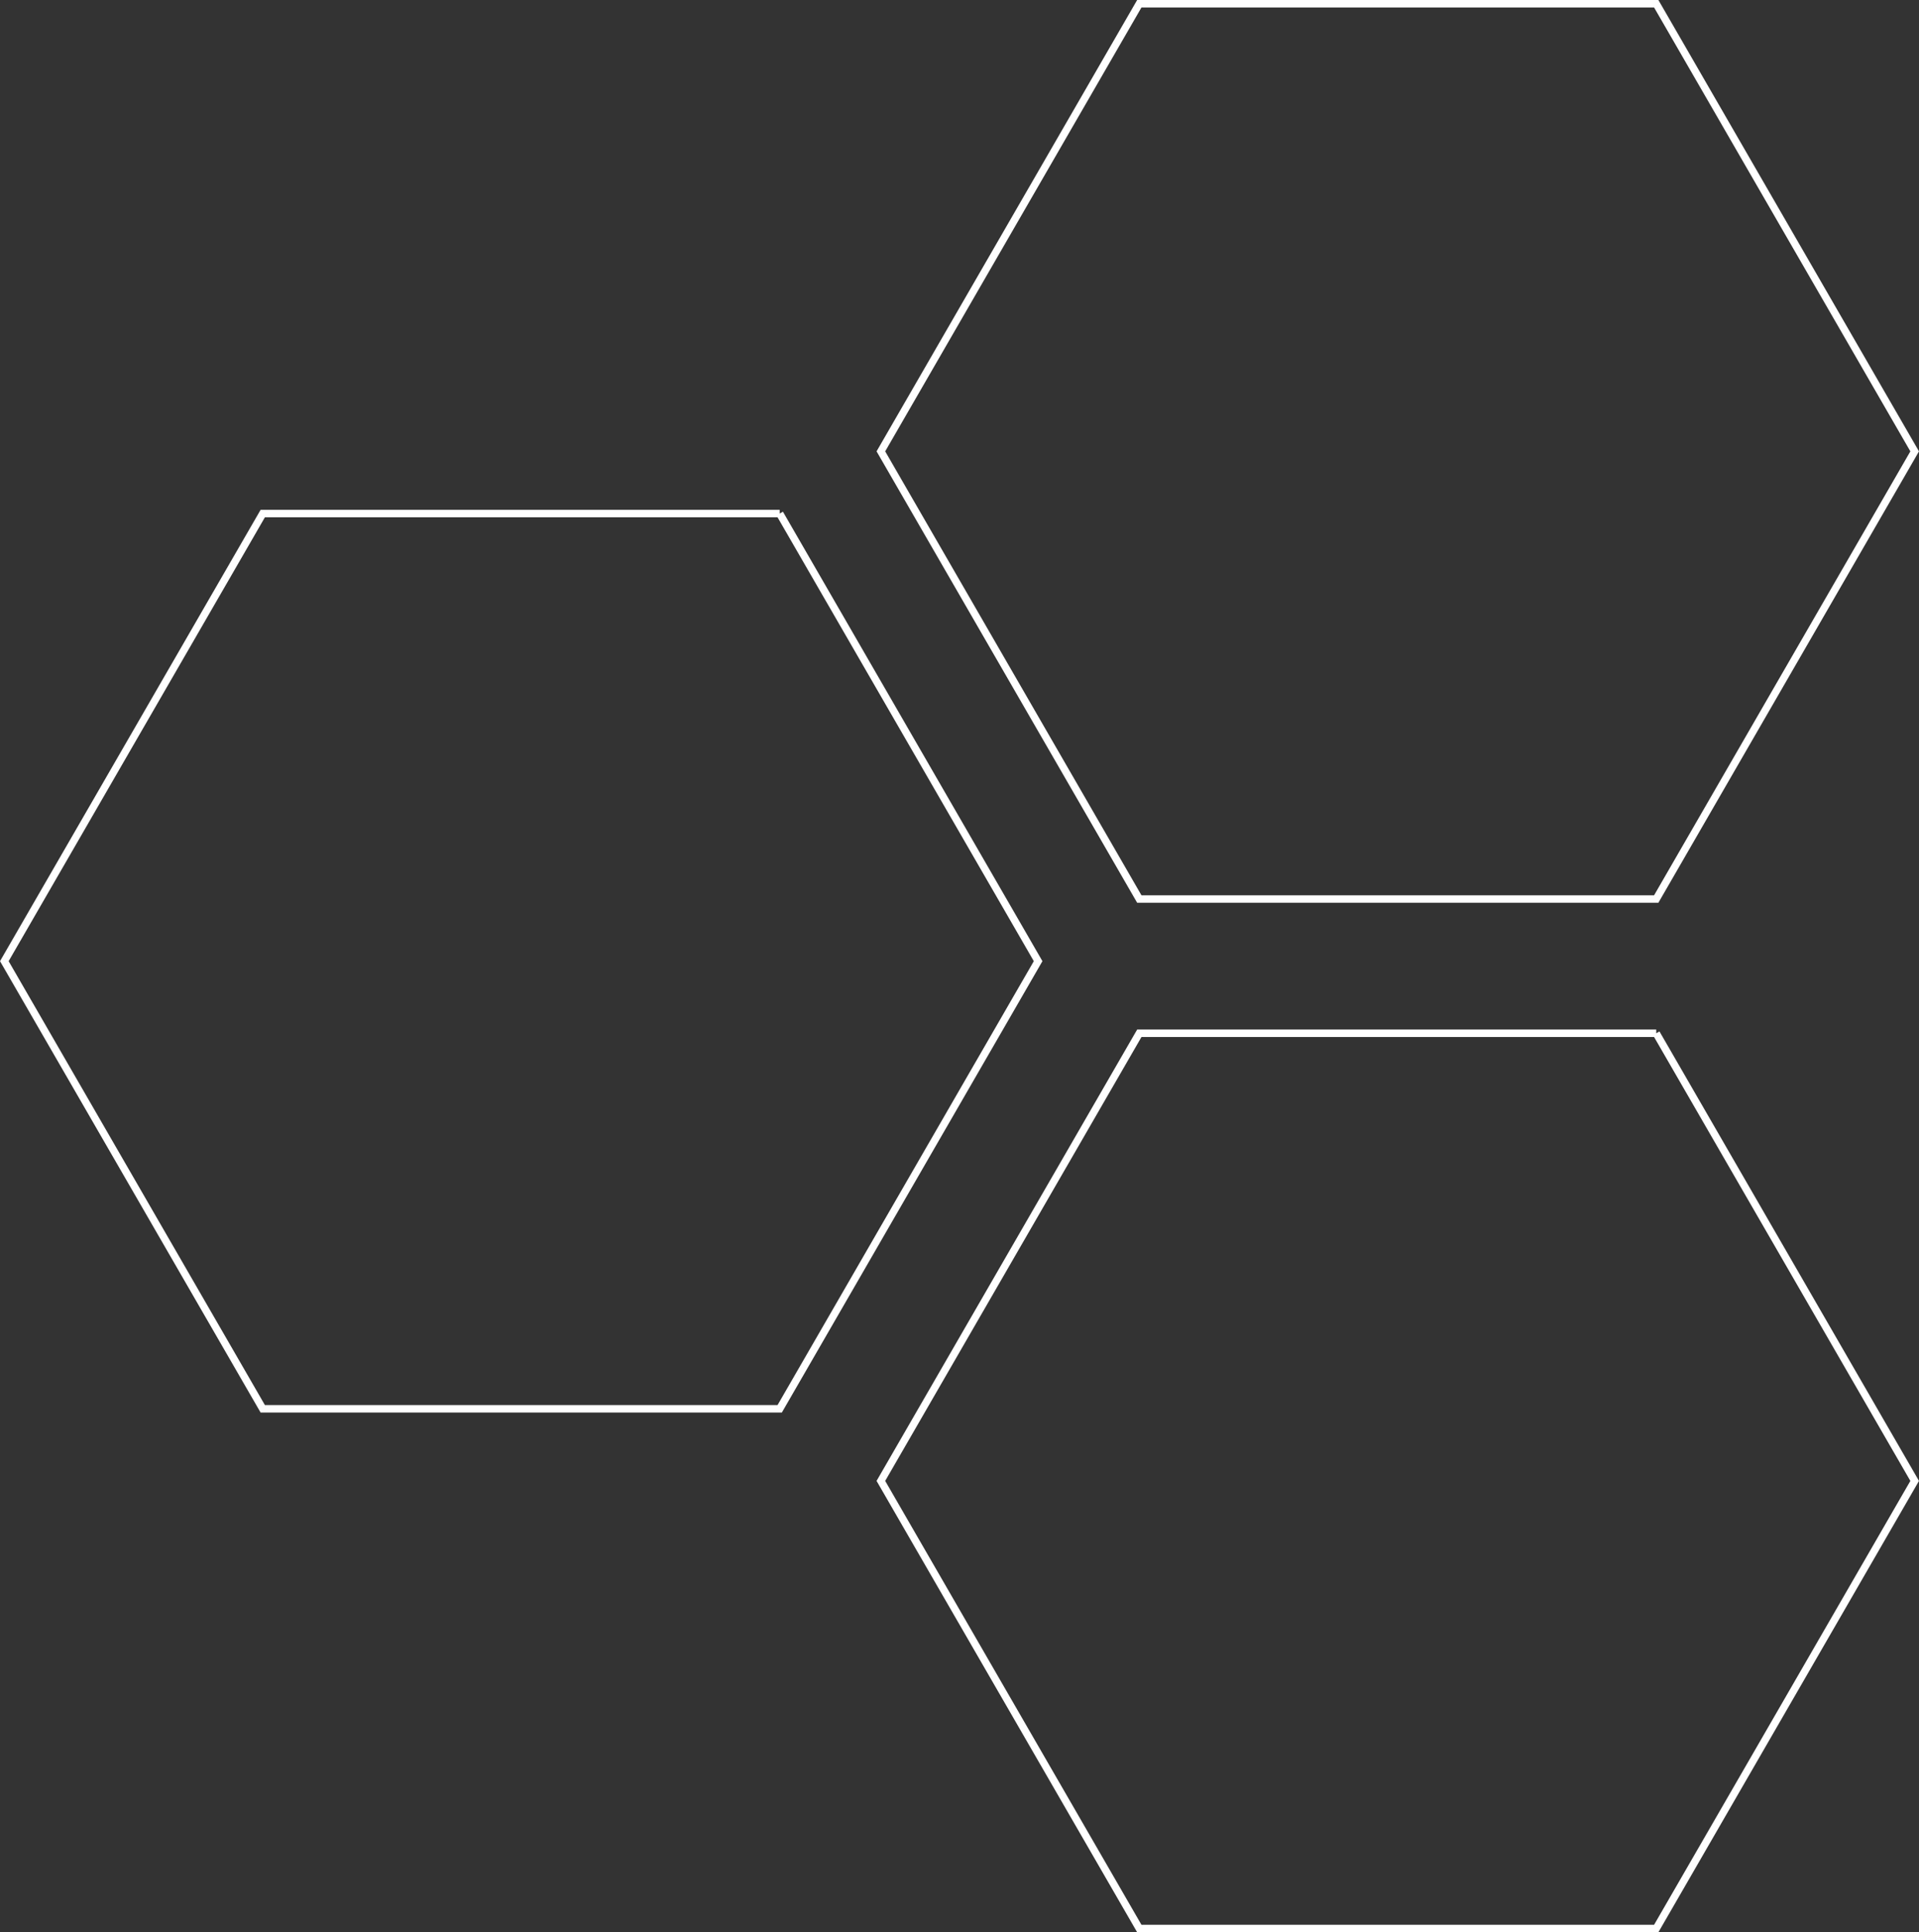 <svg xmlns="http://www.w3.org/2000/svg" viewBox="0 0 514.13 517.7">
  <rect x="0" y="0" width="514.13" height="517.7" fill="#333333" stroke="none"/>
  <defs>
    <style>
      .cls-1{fill:none;stroke:#fff;stroke-width:2px;}
    </style>
  </defs>
  <g id="Layer_2" data-name="Layer 2">
    <path id="Layer_1-2" d="M208.89 137.59H70.4L1.16 257.52 70.4 377.46h138.49l69.24-119.94-69.24-119.93zM443.73 1H305.24L236 120.93l69.24 119.94h138.49l69.24-119.94L443.73 1zm0 275.84H305.24L236 396.77l69.24 119.93h138.49l69.24-119.93-69.24-119.93z" class="cls-1" data-name="Layer 1"/>
  </g>
</svg>
